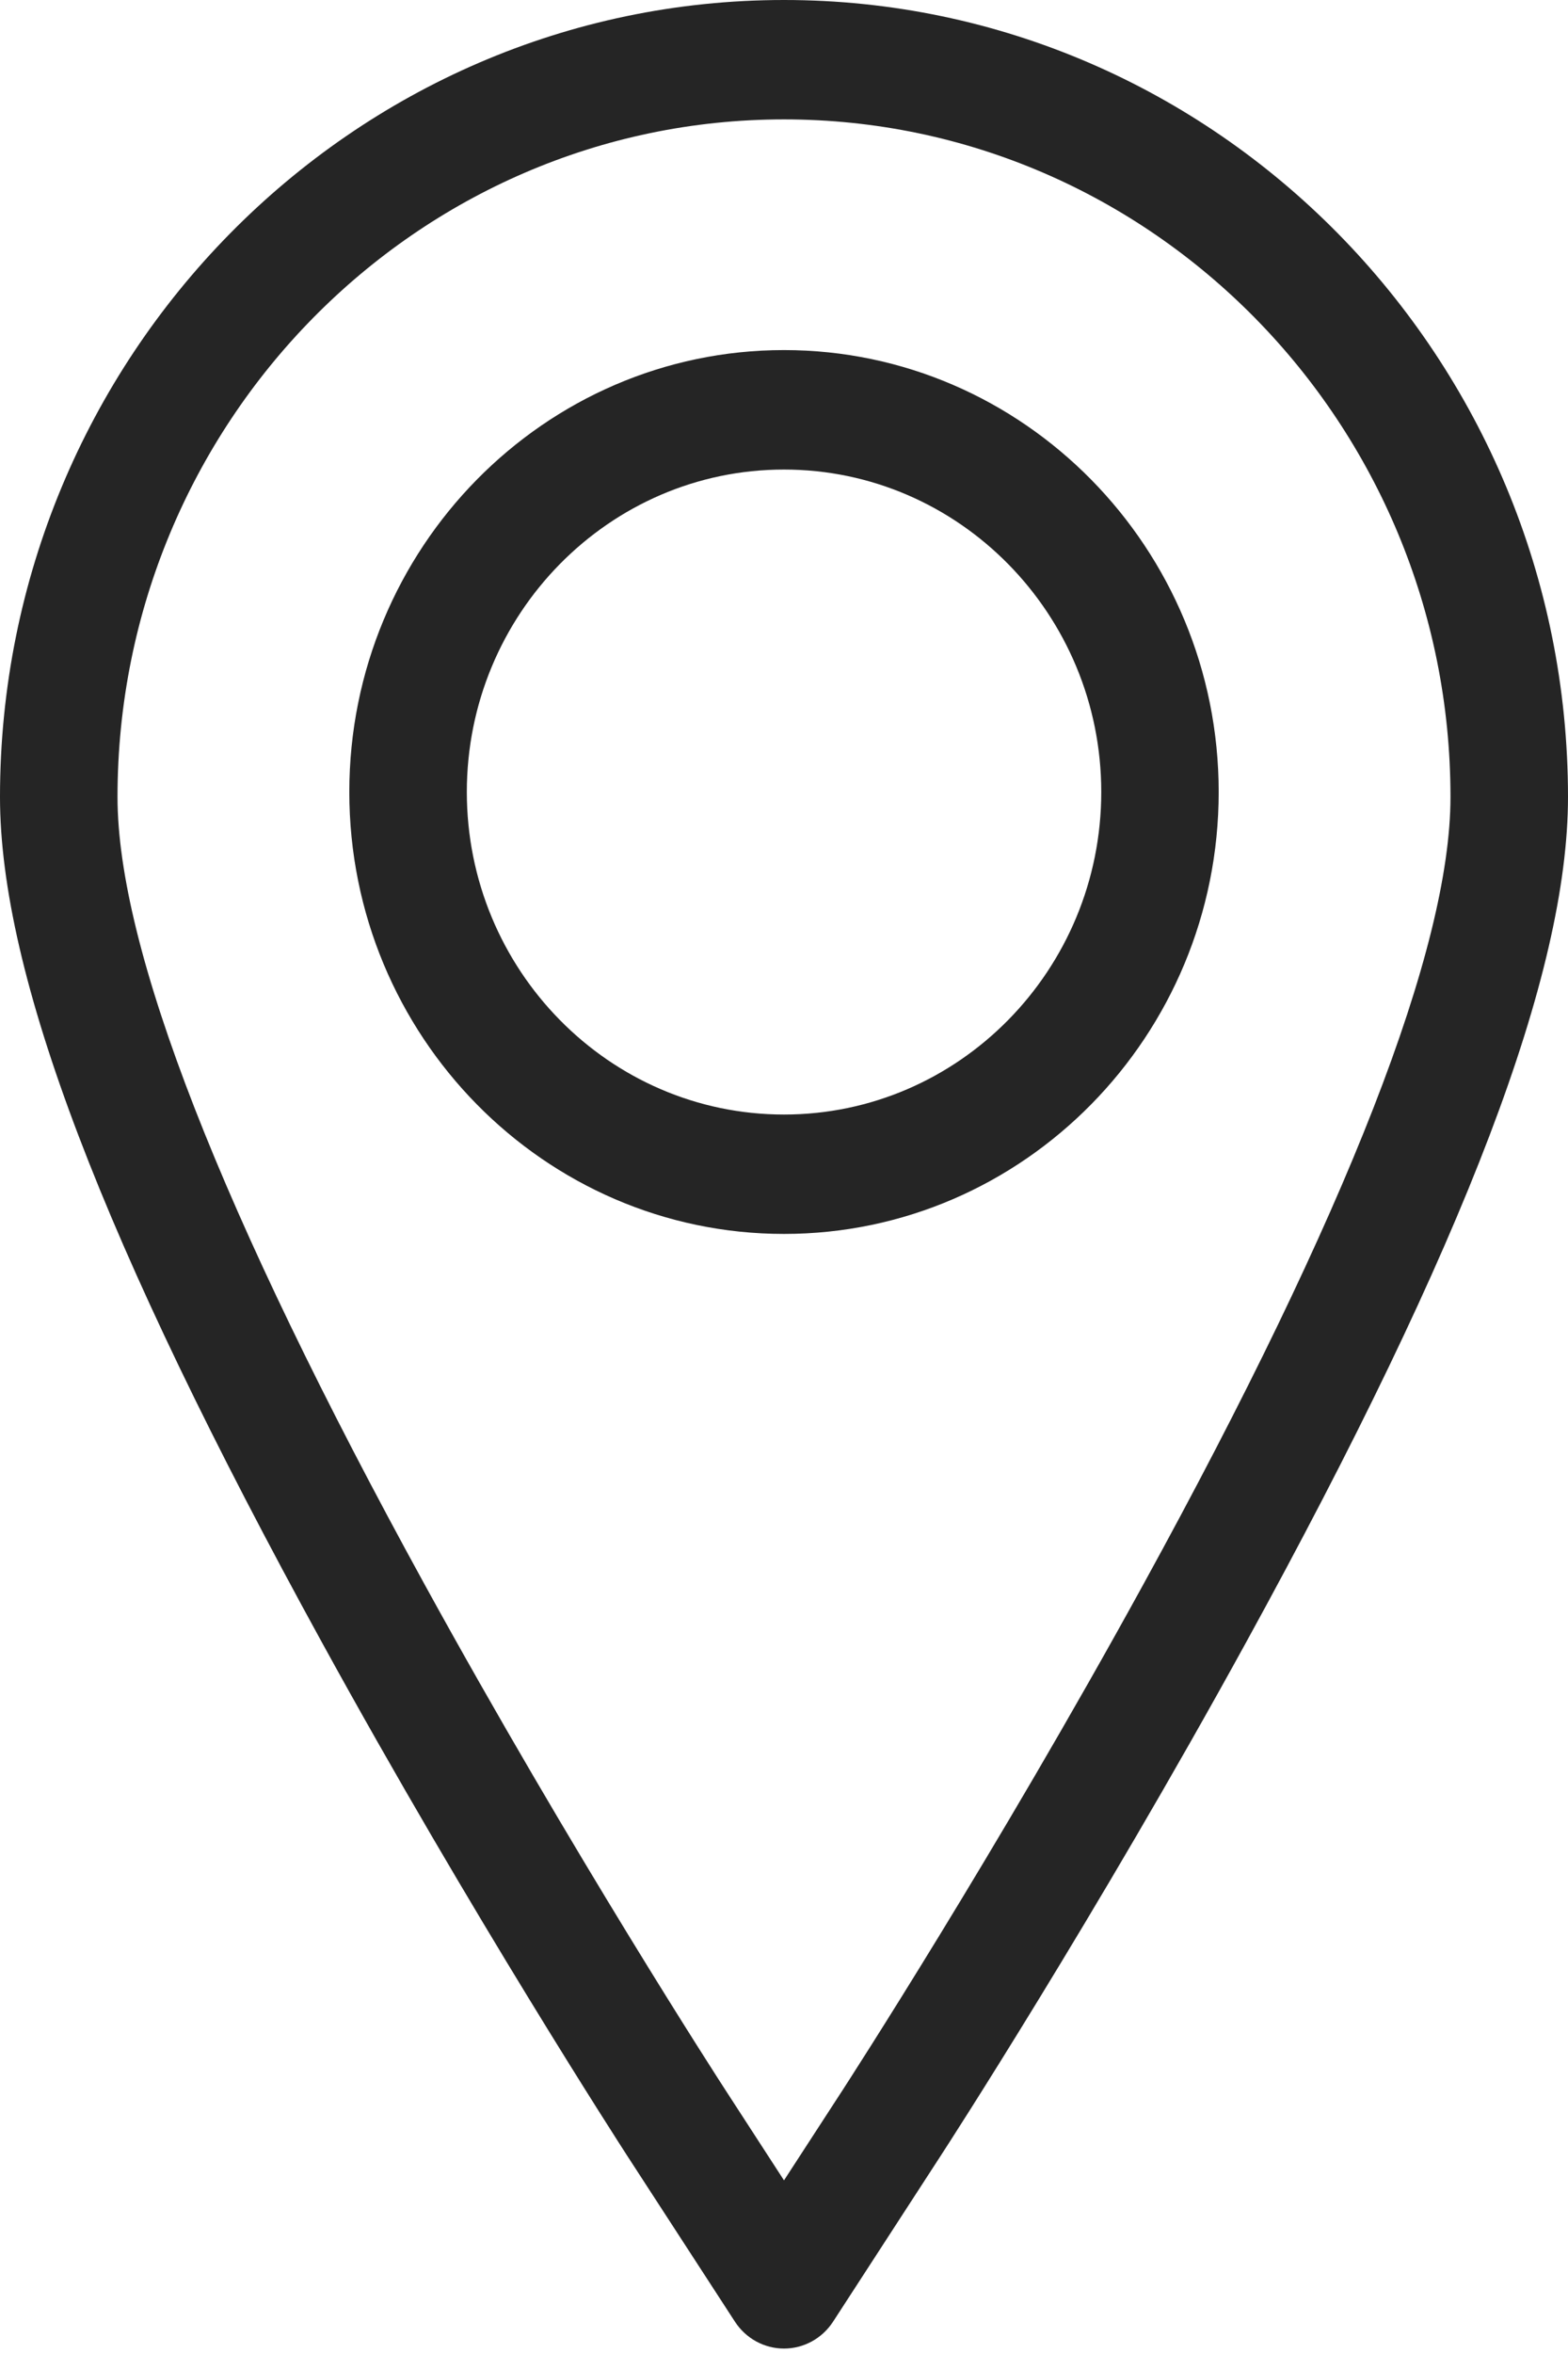 <?xml version="1.0" encoding="UTF-8"?> <svg xmlns="http://www.w3.org/2000/svg" width="18" height="27" viewBox="0 0 18 27" fill="none"><path d="M17.996 27H-3.8147e-05H17.996ZM9 -0C13.963 -0 18 4.102 18 9.145C18 11.172 16.826 14.254 14.305 18.845C12.572 22.001 10.872 24.625 10.8 24.735L9.563 26.641C9.438 26.833 9.227 26.949 9 26.949C8.773 26.949 8.562 26.833 8.437 26.641L7.199 24.735C7.127 24.623 5.415 21.978 3.695 18.845C1.174 14.254 -3.8147e-05 11.172 -3.8147e-05 9.145C-3.8147e-05 4.102 4.037 -0 9 -0ZM13.127 18.177C15.466 13.918 16.651 10.88 16.651 9.145C16.651 4.858 13.219 1.37 9 1.37C4.781 1.37 1.349 4.858 1.349 9.145C1.349 10.88 2.534 13.918 4.872 18.177C6.569 21.266 8.255 23.871 8.326 23.98L9 25.019L9.675 23.98C9.745 23.871 11.418 21.29 13.127 18.177L13.127 18.177ZM9 4.017C11.751 4.017 13.99 6.292 13.99 9.088C13.99 11.884 11.751 14.159 9 14.159C6.249 14.159 4.01 11.884 4.01 9.088C4.01 6.292 6.249 4.017 9 4.017ZM9 12.789C11.008 12.789 12.642 11.129 12.642 9.088C12.642 7.048 11.008 5.388 9 5.388C6.992 5.388 5.359 7.048 5.359 9.088C5.359 11.129 6.992 12.789 9 12.789Z" fill="#252525"></path></svg> 